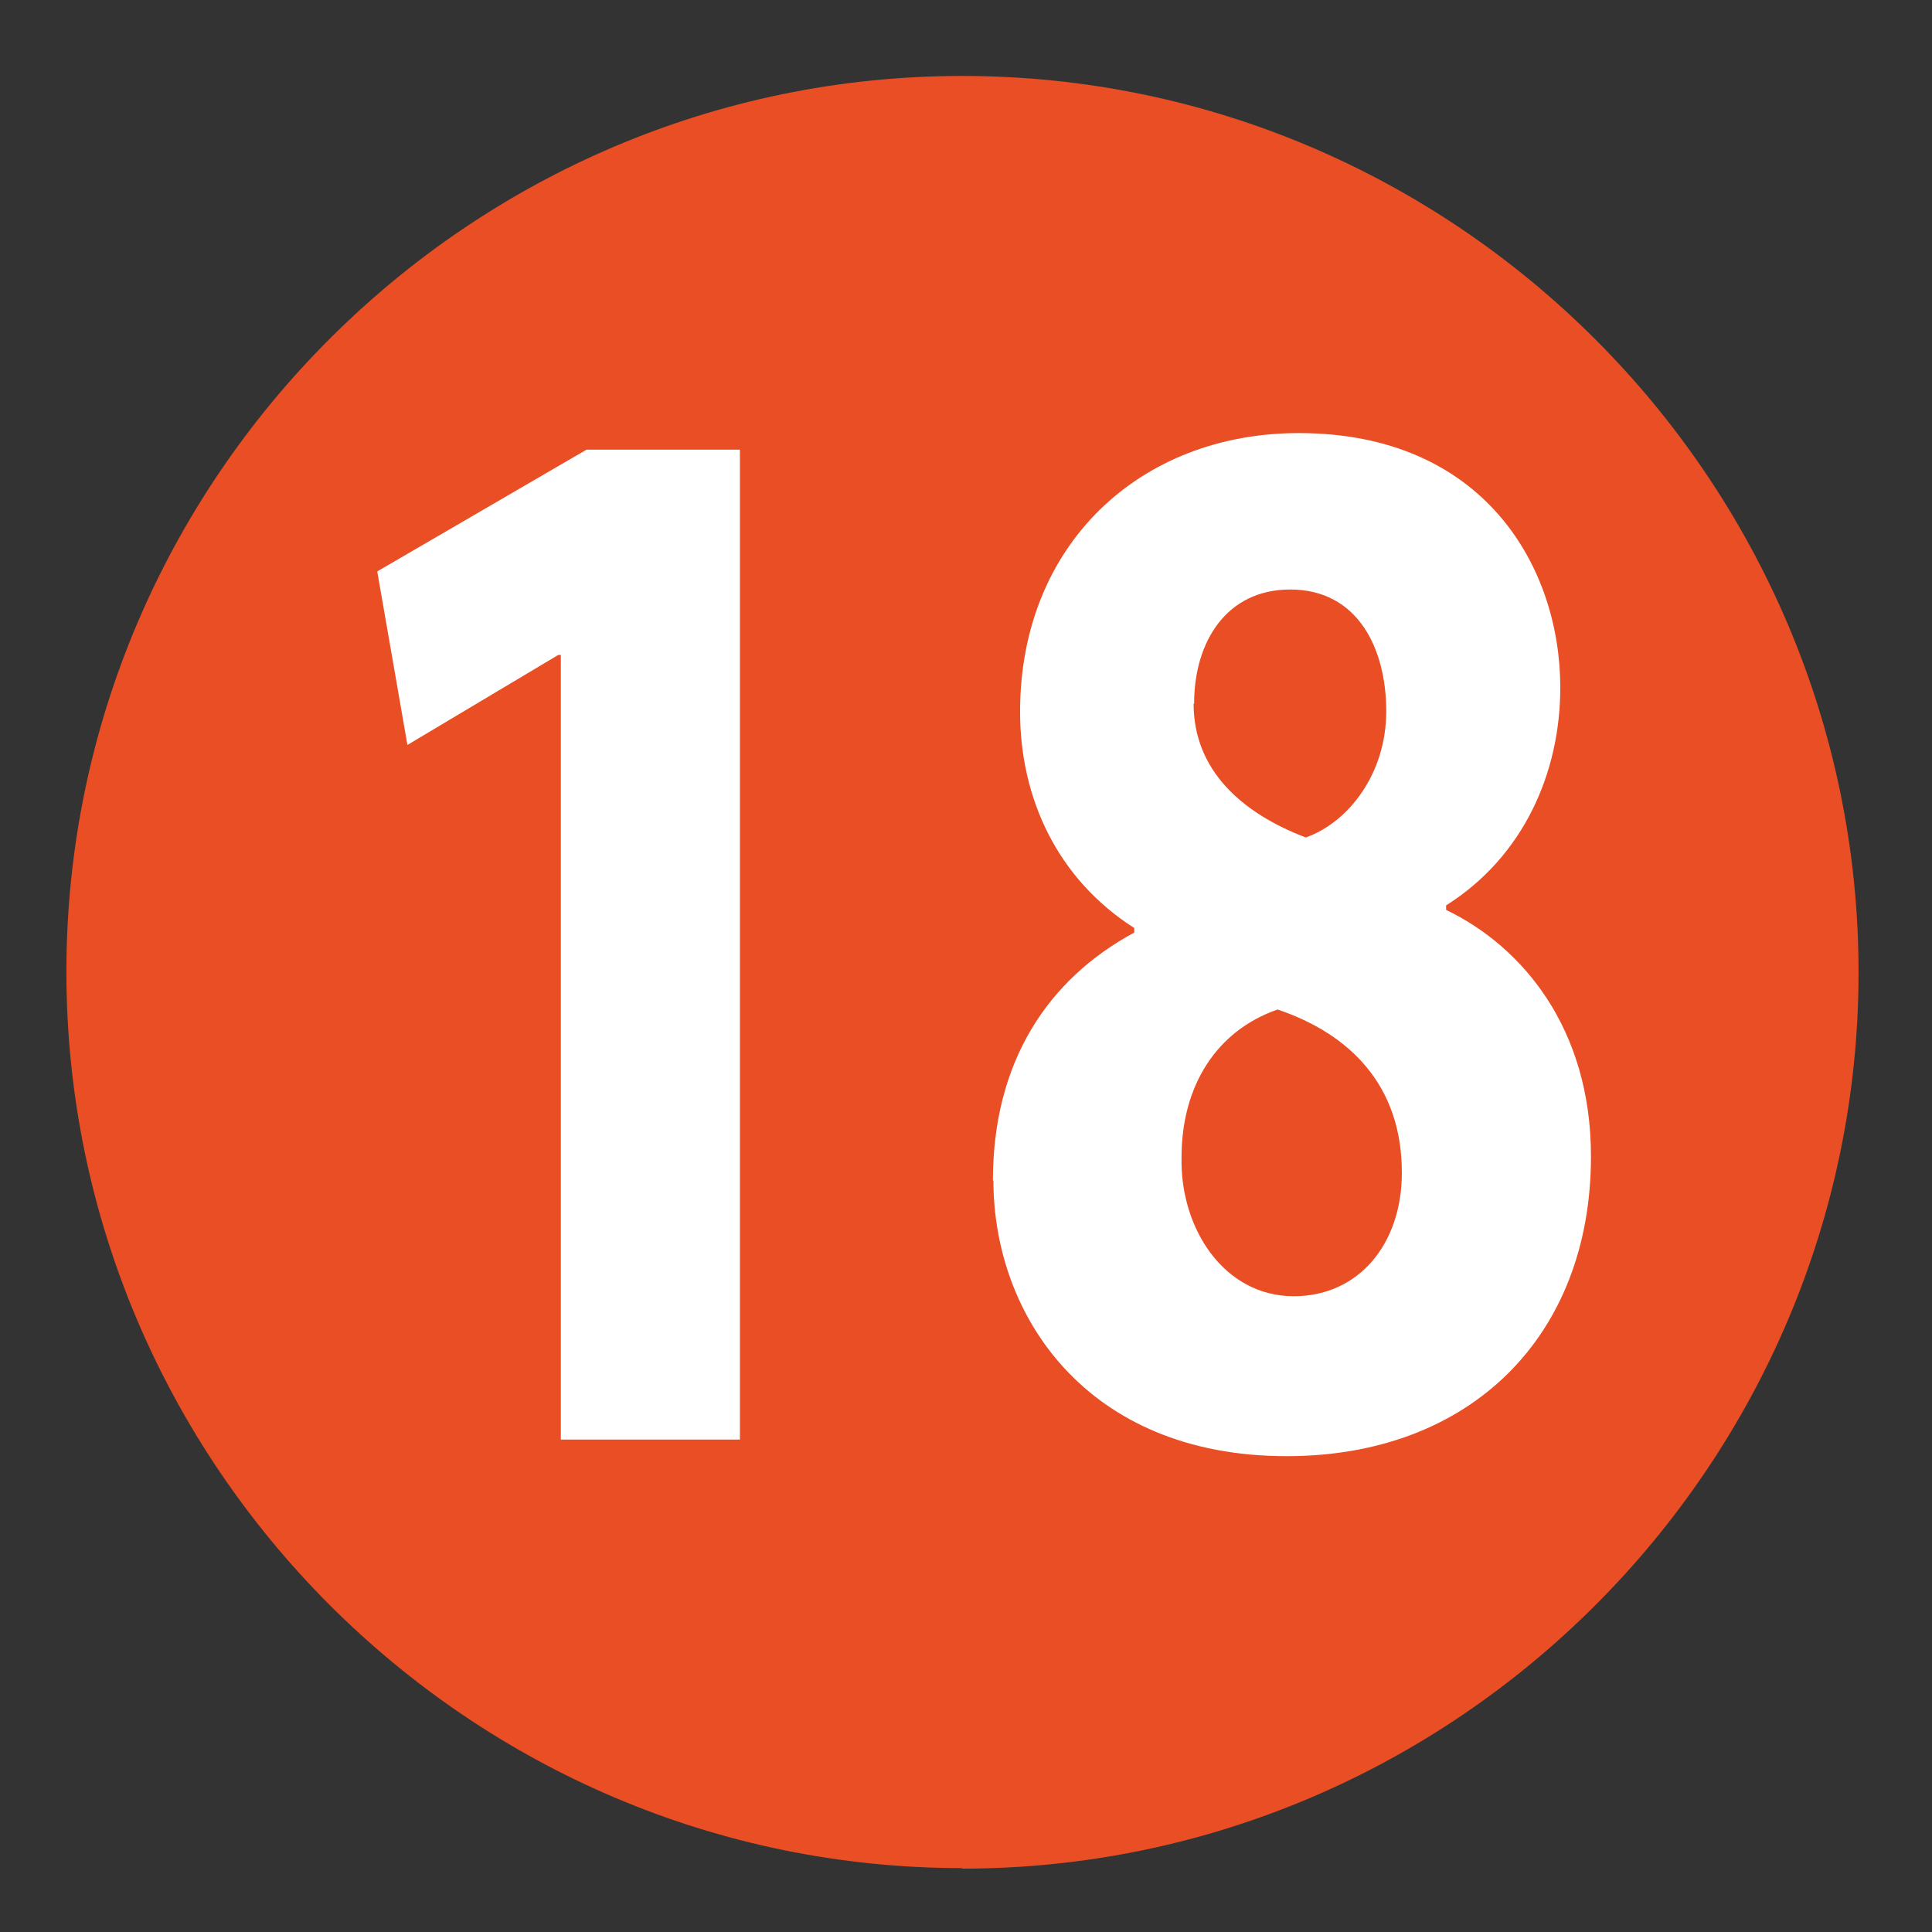 <?xml version="1.0" encoding="UTF-8"?><svg id="Calque_1" xmlns="http://www.w3.org/2000/svg" viewBox="0 0 38.41 38.41"><rect x="0" y="0" width="38.41" height="38.41" fill="#333333" stroke="none"/><defs><style>.cls-1{fill:#e94e24;}.cls-2{fill:#fff;}</style></defs><g id="_18"><path class="cls-1" d="M19.13,37.14h0C9.33,37.14,1.32,29.12,1.32,19.32S9.33,1.51,19.13,1.51s17.82,8.02,17.82,17.82-8.02,17.82-17.82,17.82"/><path class="cls-2" d="M11.15,13.02h-.05l-3,1.79-.6-3.45,4.16-2.42h3.05v19.68h-3.56v-15.59Z"/><path class="cls-2" d="M19.74,23.47c0-2.36,1.09-4,2.81-4.93v-.09c-1.52-.97-2.27-2.57-2.27-4.3,0-3.33,2.39-5.54,5.54-5.54,3.68,0,5.2,2.66,5.2,5.06,0,1.69-.73,3.36-2.27,4.33v.09c1.52.73,2.88,2.36,2.88,4.9,0,3.57-2.39,5.96-6.05,5.96-3.99,0-5.83-2.81-5.83-5.48ZM27.87,23.31c0-1.72-1.02-2.75-2.47-3.24-1.21.42-1.91,1.51-1.91,2.94-.03,1.42.85,2.76,2.23,2.76,1.31,0,2.15-1.06,2.15-2.45ZM23.73,13.99c0,1.33.97,2.18,2.23,2.66.85-.3,1.6-1.27,1.6-2.51s-.56-2.42-1.91-2.42c-1.26,0-1.91,1.03-1.91,2.27Z"/></g></svg>